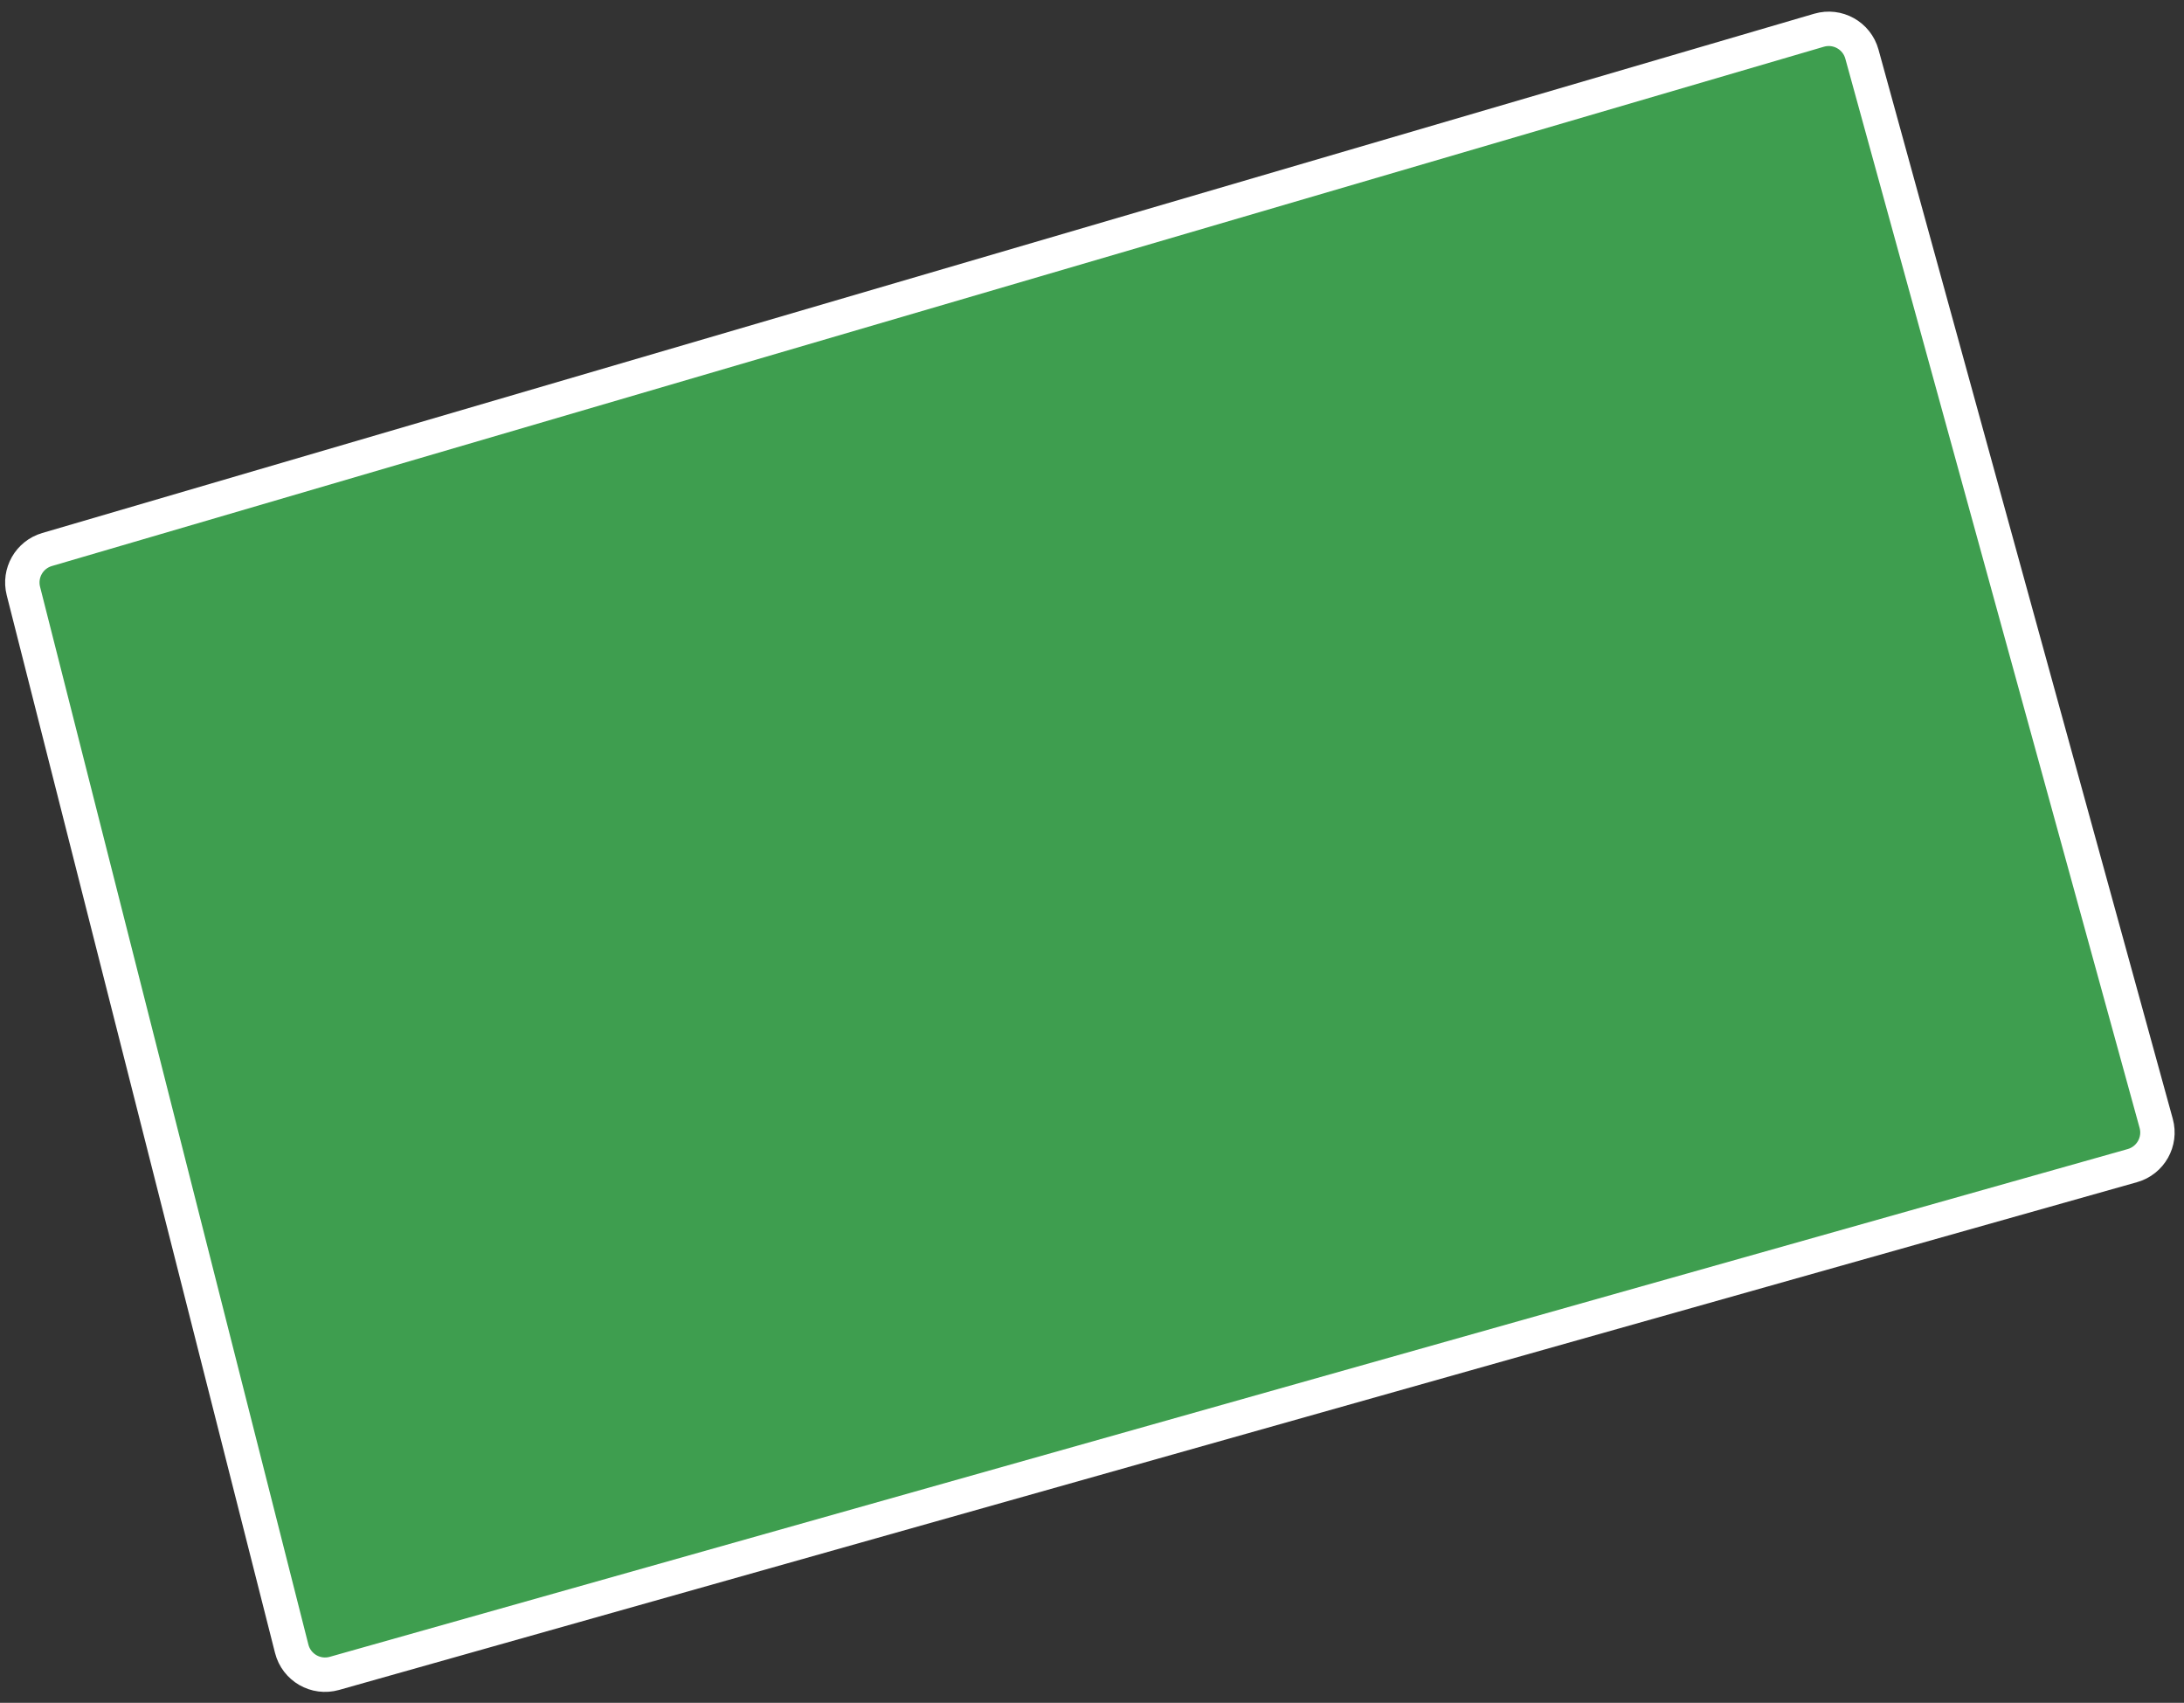 <?xml version="1.0" encoding="UTF-8"?> <svg xmlns="http://www.w3.org/2000/svg" width="127" height="99" viewBox="0 0 127 99" fill="none"><rect x="0" y="0" width="127" height="99" fill="#333333" stroke="none"/> <path d="M1.36 34.359L16.963 95.856C17.24 96.947 18.362 97.594 19.445 97.288L123.998 67.767C125.056 67.468 125.675 66.371 125.383 65.311L108.27 3.145C107.973 2.068 106.851 1.443 105.779 1.757L2.736 31.948C1.703 32.251 1.095 33.316 1.36 34.359Z" fill="#3E9E4F" stroke="white" stroke-width="2"></path> </svg> 